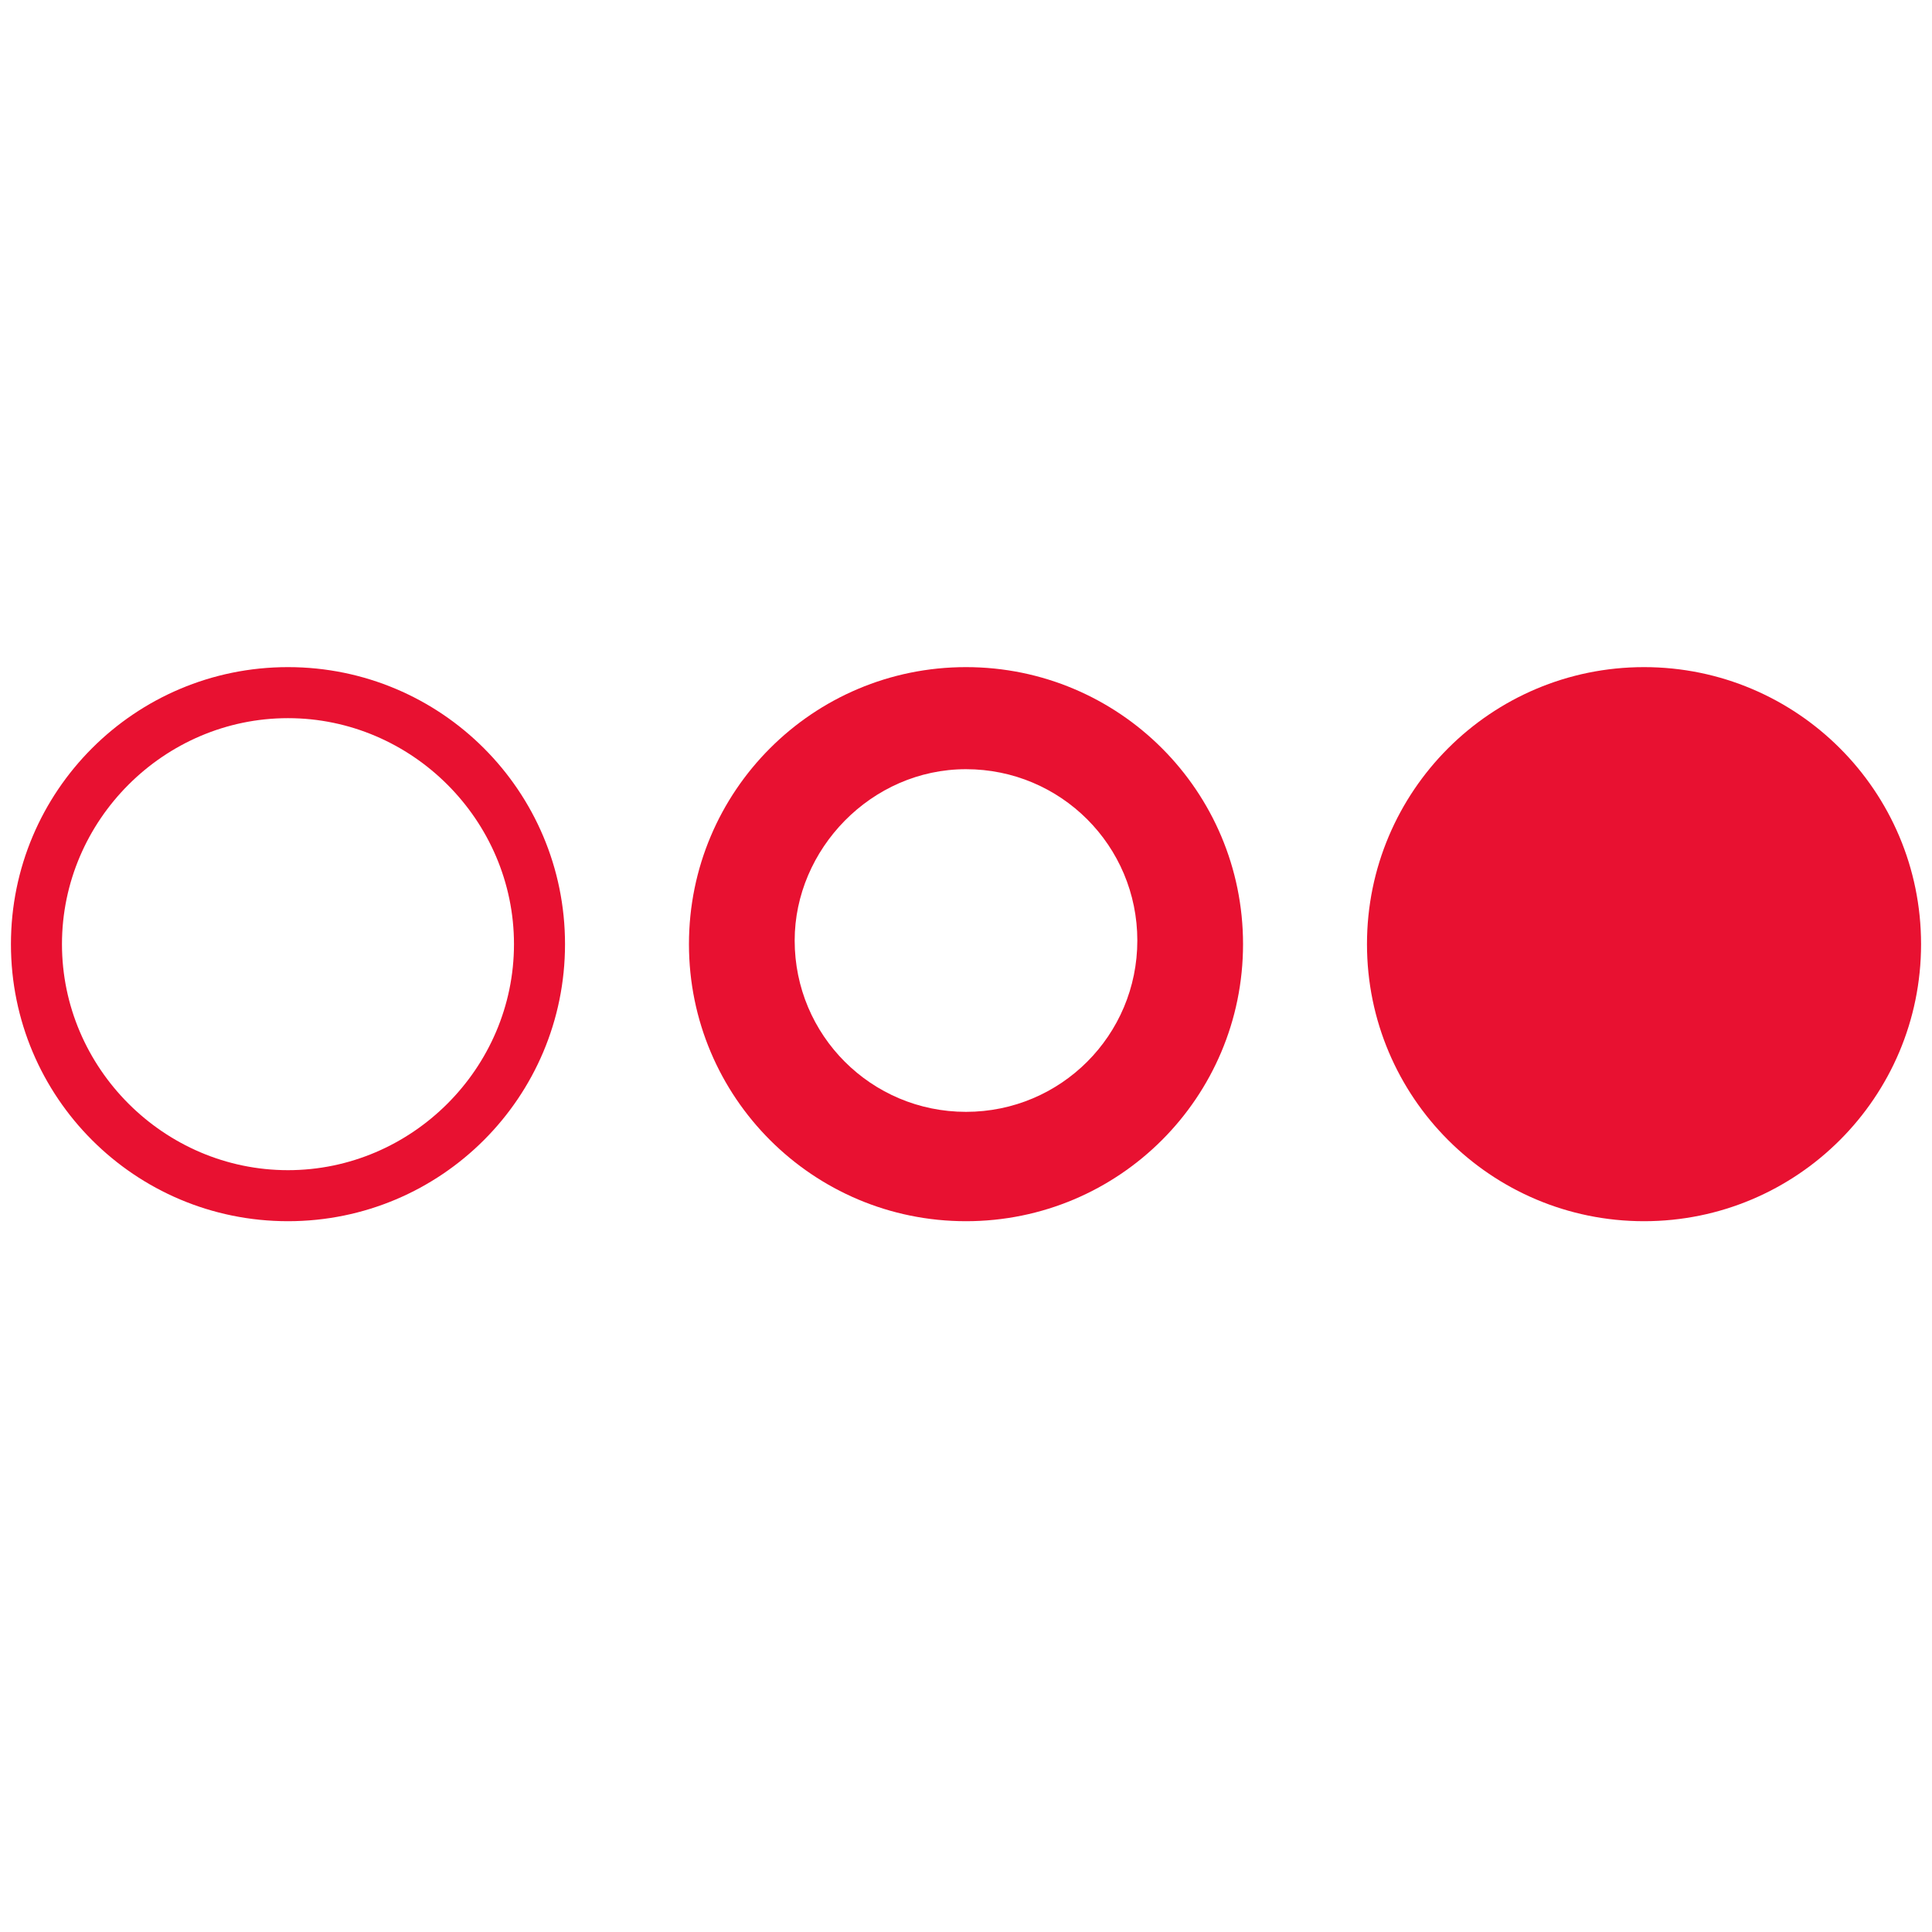 <svg width="53" height="53" viewBox="0 0 53 53" fill="none" xmlns="http://www.w3.org/2000/svg">
<path d="M45.1 33.501C49.297 33.501 52.7 30.098 52.7 25.901C52.7 21.703 49.297 18.301 45.1 18.301C40.903 18.301 37.5 21.703 37.5 25.901C37.5 30.098 40.903 33.501 45.1 33.501Z" fill="#E81131"/>
<path d="M26.5 21.101C29.1 21.101 31.2 23.201 31.2 25.801C31.2 28.401 29.1 30.501 26.5 30.501C23.9 30.501 21.8 28.401 21.8 25.801C21.8 23.301 23.9 21.101 26.5 21.101ZM26.5 18.301C22.3 18.301 18.9 21.701 18.9 25.901C18.9 30.101 22.3 33.501 26.5 33.501C30.7 33.501 34.1 30.101 34.1 25.901C34.1 21.701 30.7 18.301 26.5 18.301Z" fill="#E81131"/>
<path d="M7.9 19.701C11.3 19.701 14.1 22.501 14.1 25.901C14.1 29.301 11.3 32.101 7.9 32.101C4.5 32.101 1.7 29.301 1.7 25.901C1.7 22.501 4.5 19.701 7.9 19.701ZM7.9 18.301C3.7 18.301 0.3 21.701 0.3 25.901C0.3 30.101 3.7 33.501 7.9 33.501C12.1 33.501 15.5 30.101 15.5 25.901C15.5 21.701 12.1 18.301 7.9 18.301Z" fill="#E81131"/>
</svg>
